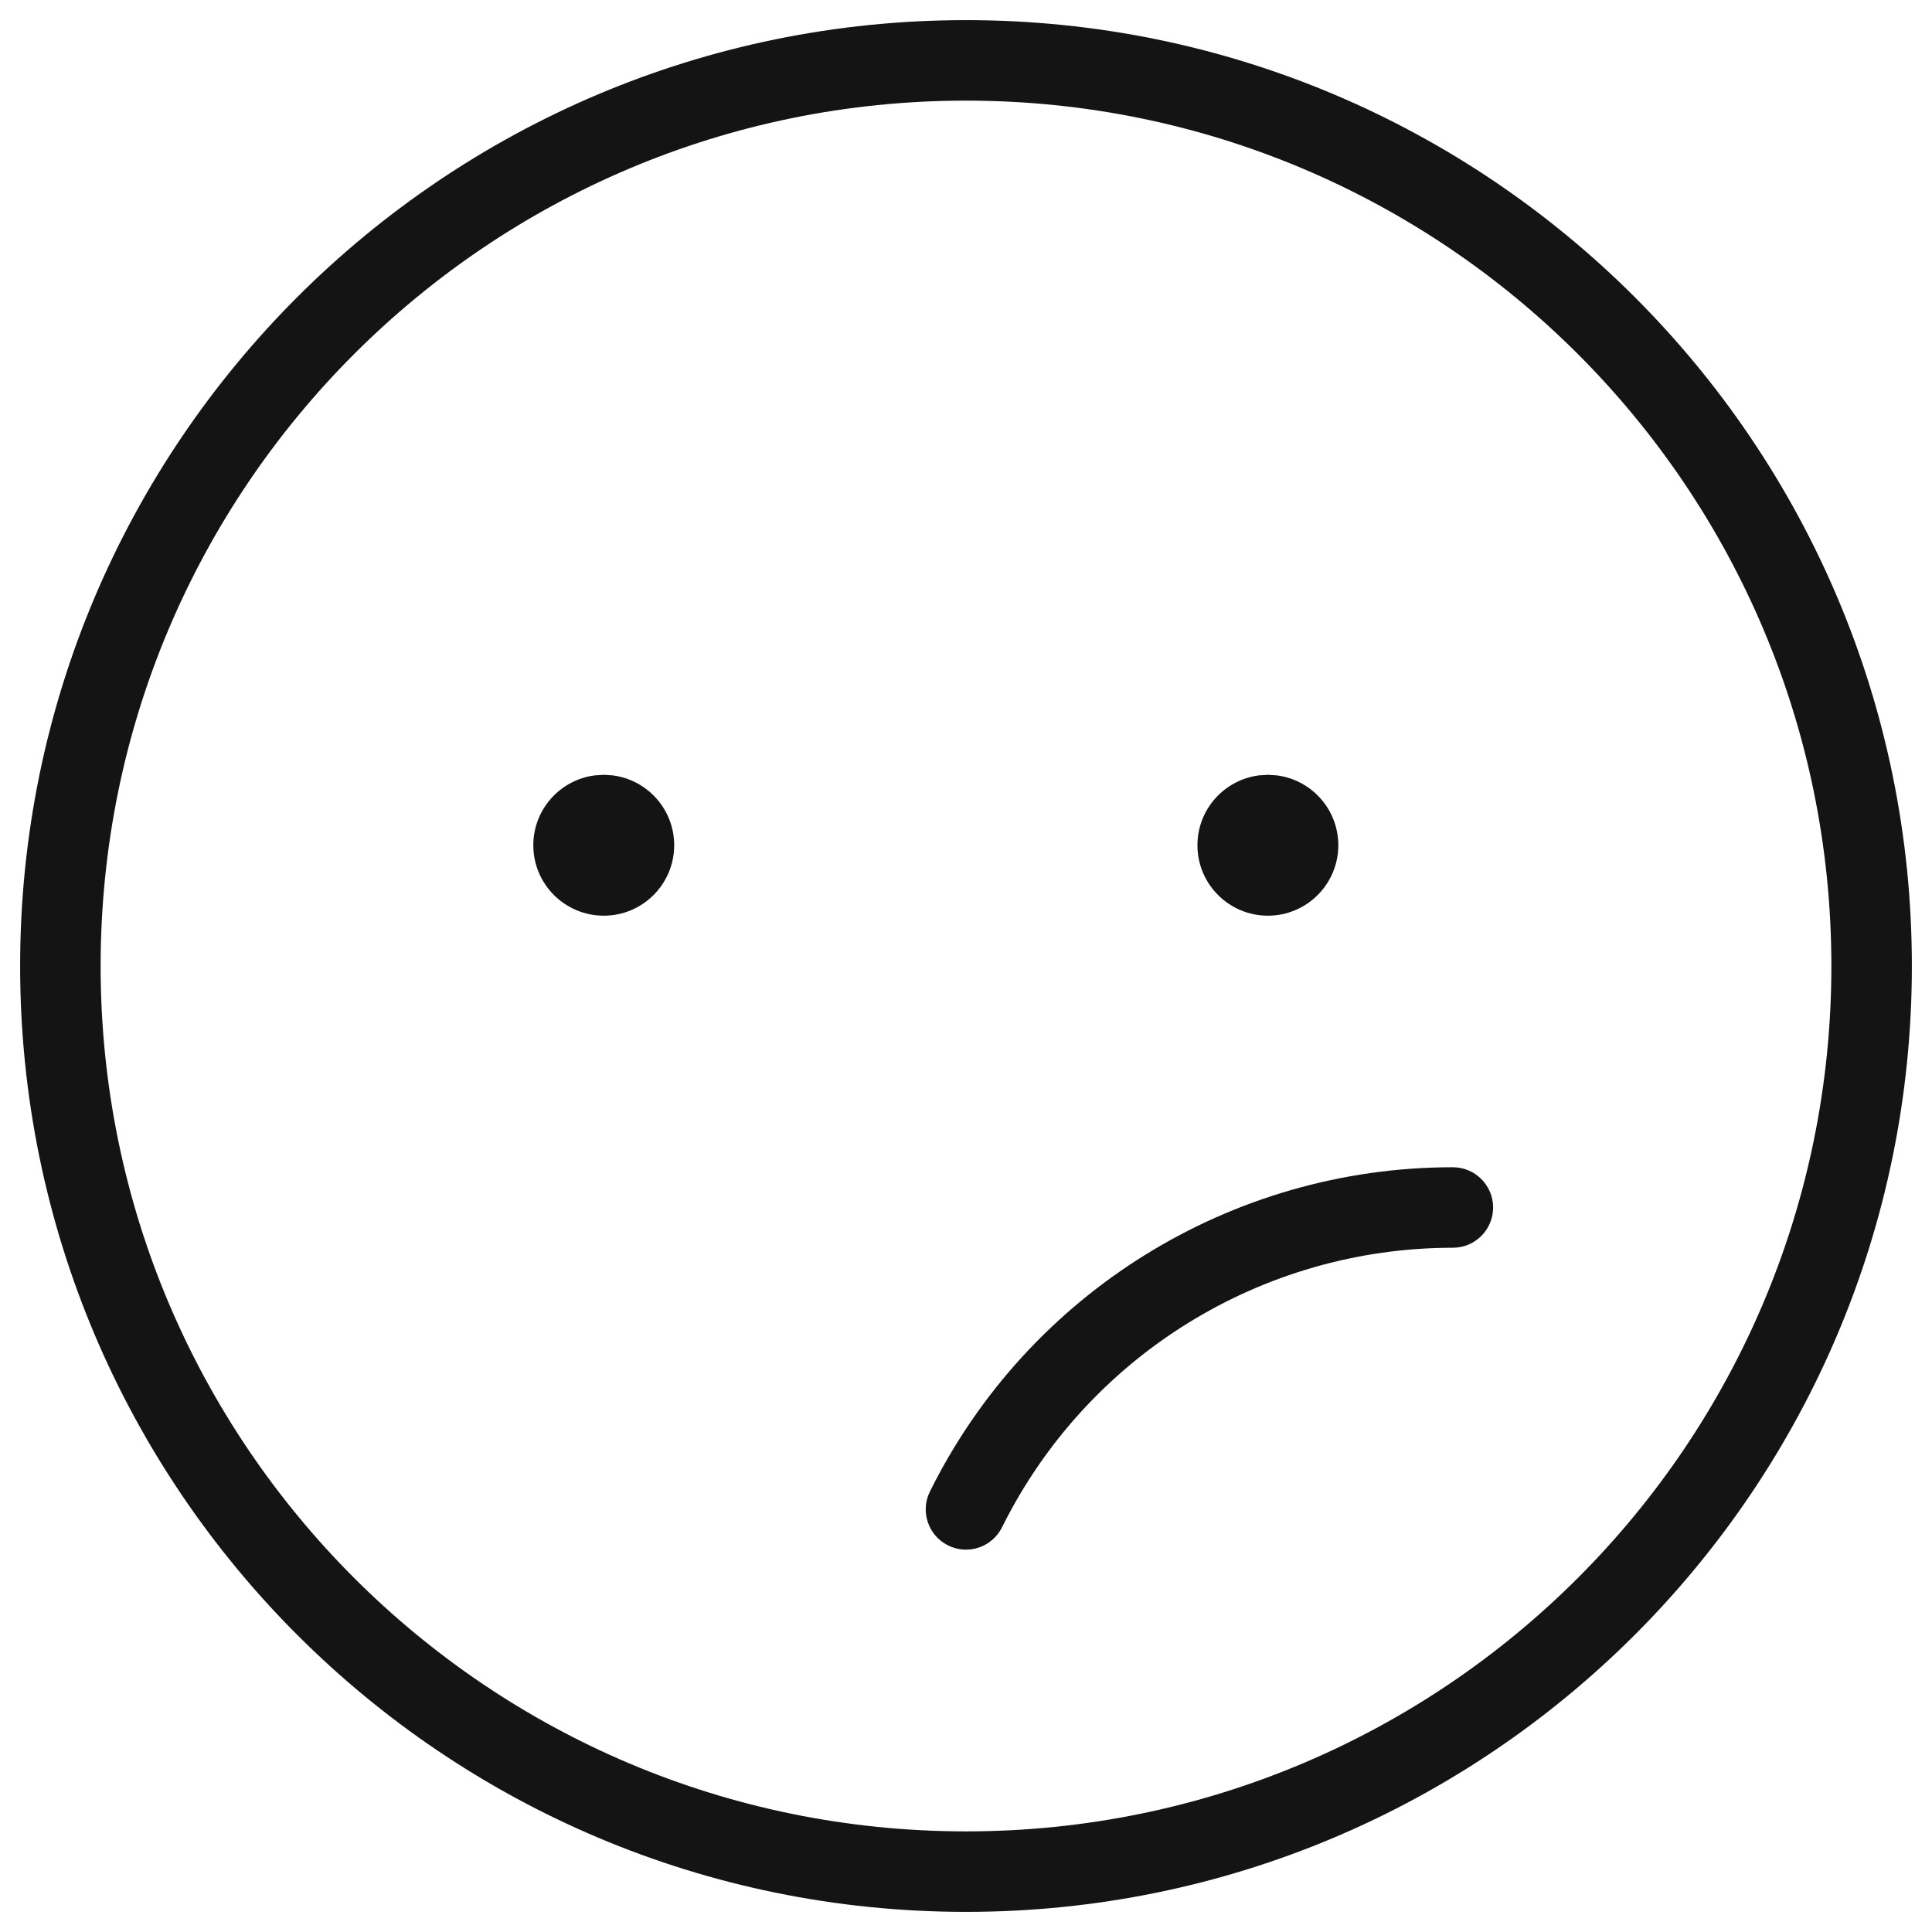 <?xml version="1.0" encoding="UTF-8"?>
<svg width="24px" height="24px" viewBox="0 0 24 24" version="1.1" xmlns="http://www.w3.org/2000/svg" xmlns:xlink="http://www.w3.org/1999/xlink">
    <title>NotSoGood</title>
    <g id="NotSoGood" stroke="none" stroke-width="1" fill="none" fill-rule="evenodd">
        <g id="Group" fill-rule="nonzero">
            <g id="smiley-unhappy-1">
                <path d="M18.048,14.5 C18.324,14.5 18.548,14.724 18.548,15 C18.548,15.276 18.324,15.5 18.048,15.5 C15.673,15.5 13.503,16.845 12.448,18.972 C12.325,19.22 12.025,19.321 11.778,19.198 C11.53,19.075 11.429,18.775 11.552,18.528 C12.776,16.06 15.293,14.499 18.048,14.5 Z M15.75,9.625 L15.86,9.632 C16.291,9.686 16.625,10.054 16.625,10.5 C16.625,10.983 16.233,11.375 15.75,11.375 C15.267,11.375 14.875,10.983 14.875,10.5 C14.875,10.054 15.209,9.686 15.64,9.632 L15.75,9.625 Z M7.5,9.625 L7.61,9.632 C8.041,9.686 8.375,10.054 8.375,10.5 C8.375,10.983 7.983,11.375 7.5,11.375 C7.017,11.375 6.625,10.983 6.625,10.5 C6.625,10.054 6.959,9.686 7.39,9.632 L7.5,9.625 Z" id="Combined-Shape" fill="#141414"></path>
                <path d="M12,0.25 C5.511,0.25 0.25,5.511 0.25,12 C0.25,18.489 5.511,23.75 12,23.75 C18.489,23.75 23.75,18.489 23.75,12 C23.75,5.511 18.489,0.25 12,0.25 Z M12,1.25 C17.937,1.25 22.75,6.063 22.75,12 C22.75,17.937 17.937,22.75 12,22.75 C6.063,22.75 1.25,17.937 1.25,12 C1.25,6.063 6.063,1.25 12,1.25 Z" id="Oval" fill="#141414"></path>
            </g>
        </g>
    </g>
</svg>